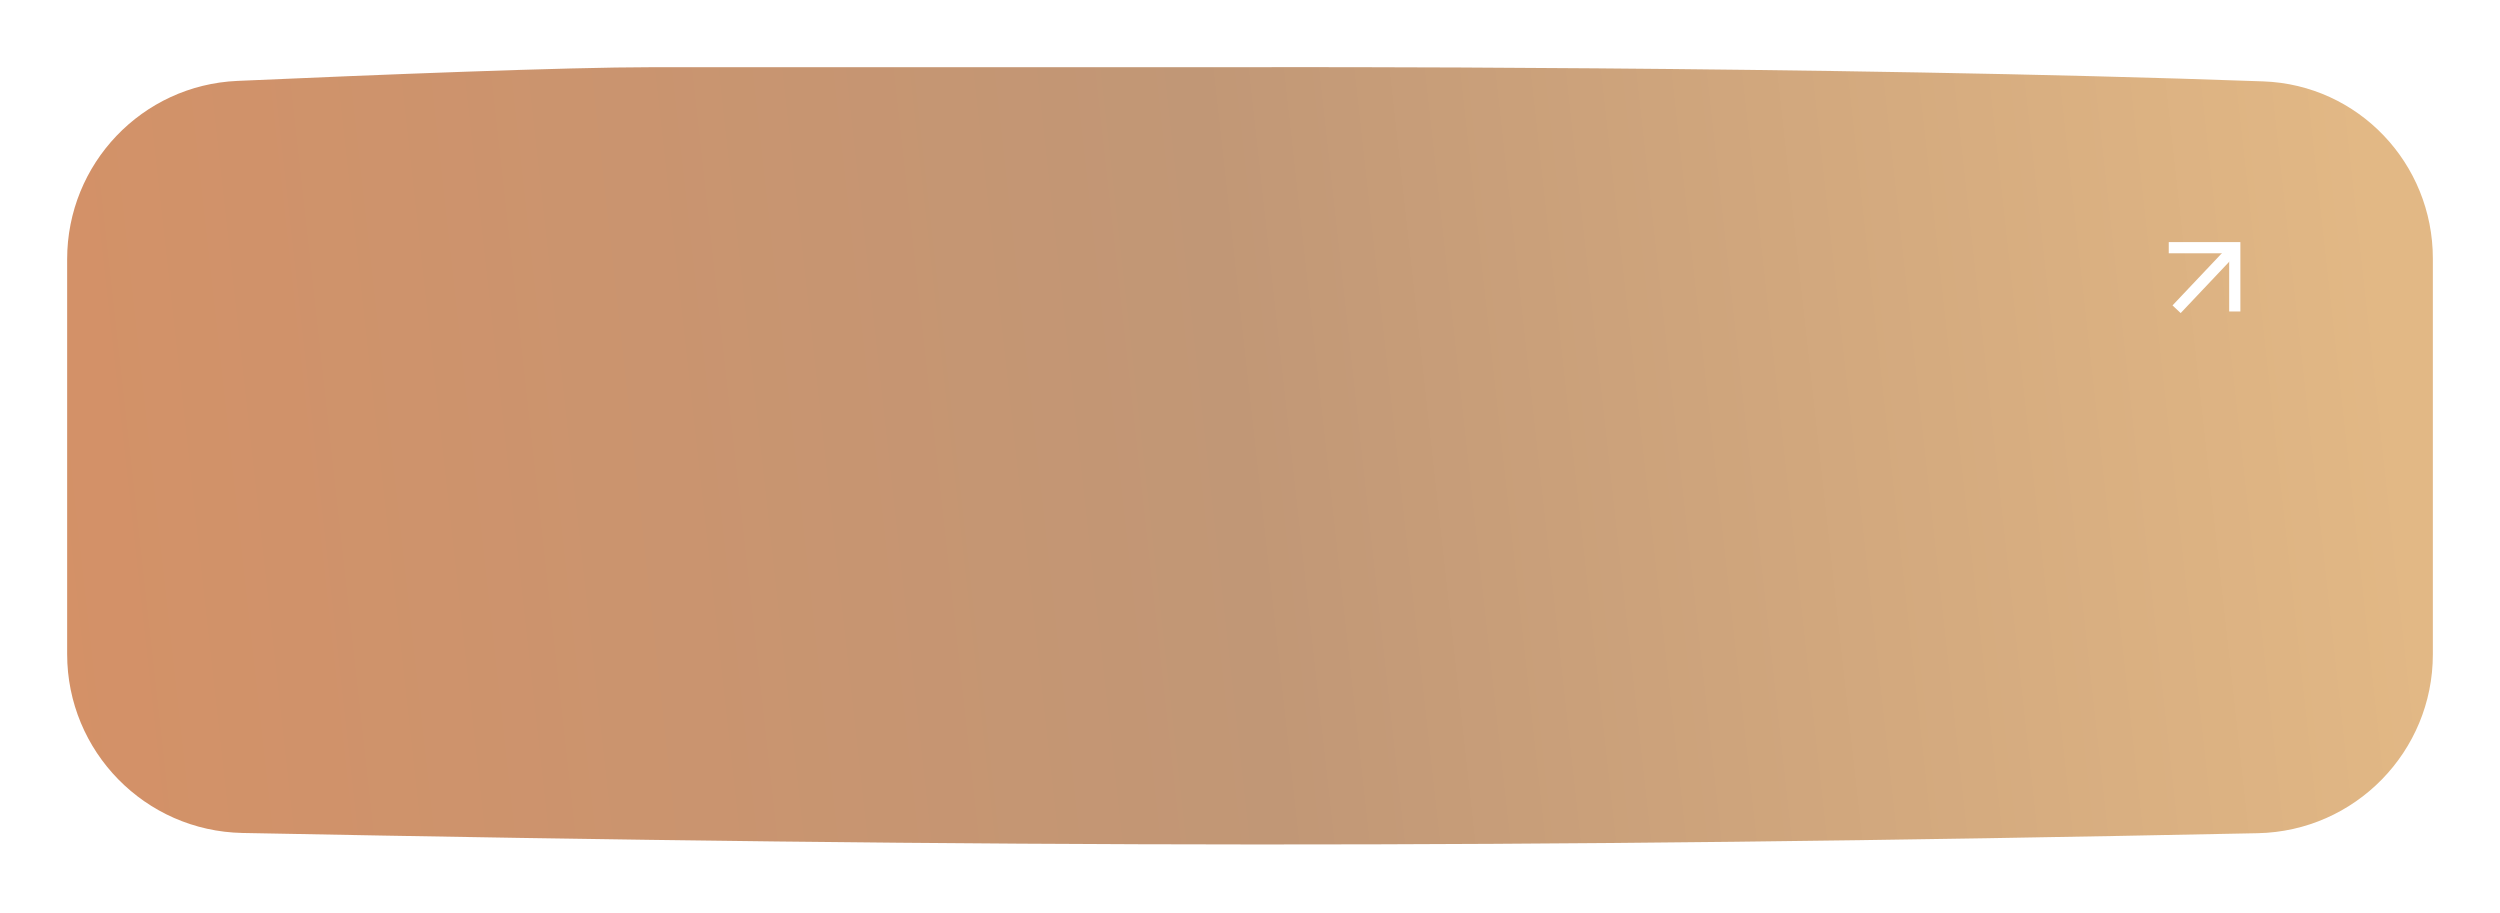 <?xml version="1.0" encoding="UTF-8"?> <svg xmlns="http://www.w3.org/2000/svg" width="1117" height="408" viewBox="0 0 1117 408" fill="none"> <g filter="url(#filter0_d_1491_3655)"> <path d="M30 111.828C30 69.174 63.45 34.026 106.063 32.146C168.534 29.39 252.798 26.023 291.5 26.025C356.573 26.029 557.854 26.025 560.474 26.025C560.556 26.025 560.435 26.025 560.516 26.025C562.83 26.018 814.495 25.28 1011.23 32.361C1053.75 33.891 1087 69.006 1087 111.544V288.37C1087 331.851 1052.23 367.383 1008.76 368.275C672.772 375.17 452.39 374.84 108.354 368.17C64.831 367.326 30 331.775 30 288.244V111.828Z" fill="url(#paint0_linear_1491_3655)"></path> </g> <path d="M969 110.67H998.5V139.17" stroke="white" stroke-width="5"></path> <path d="M998.5 110.67L972.5 138.17" stroke="white" stroke-width="5"></path> <defs> <filter id="filter0_d_1491_3655" x="0" y="0" width="1117" height="407.311" filterUnits="userSpaceOnUse" color-interpolation-filters="sRGB"> <feFlood flood-opacity="0" result="BackgroundImageFix"></feFlood> <feColorMatrix in="SourceAlpha" type="matrix" values="0 0 0 0 0 0 0 0 0 0 0 0 0 0 0 0 0 0 127 0" result="hardAlpha"></feColorMatrix> <feOffset dy="4"></feOffset> <feGaussianBlur stdDeviation="15"></feGaussianBlur> <feComposite in2="hardAlpha" operator="out"></feComposite> <feColorMatrix type="matrix" values="0 0 0 0 0 0 0 0 0 0 0 0 0 0 0 0 0 0 0.25 0"></feColorMatrix> <feBlend mode="normal" in2="BackgroundImageFix" result="effect1_dropShadow_1491_3655"></feBlend> <feBlend mode="normal" in="SourceGraphic" in2="effect1_dropShadow_1491_3655" result="shape"></feBlend> </filter> <linearGradient id="paint0_linear_1491_3655" x1="25" y1="305.67" x2="1071.5" y2="189.67" gradientUnits="userSpaceOnUse"> <stop stop-color="#D49167"></stop> <stop offset="0.51" stop-color="#C19776"></stop> <stop offset="1" stop-color="#E2B885"></stop> </linearGradient> </defs> </svg> 